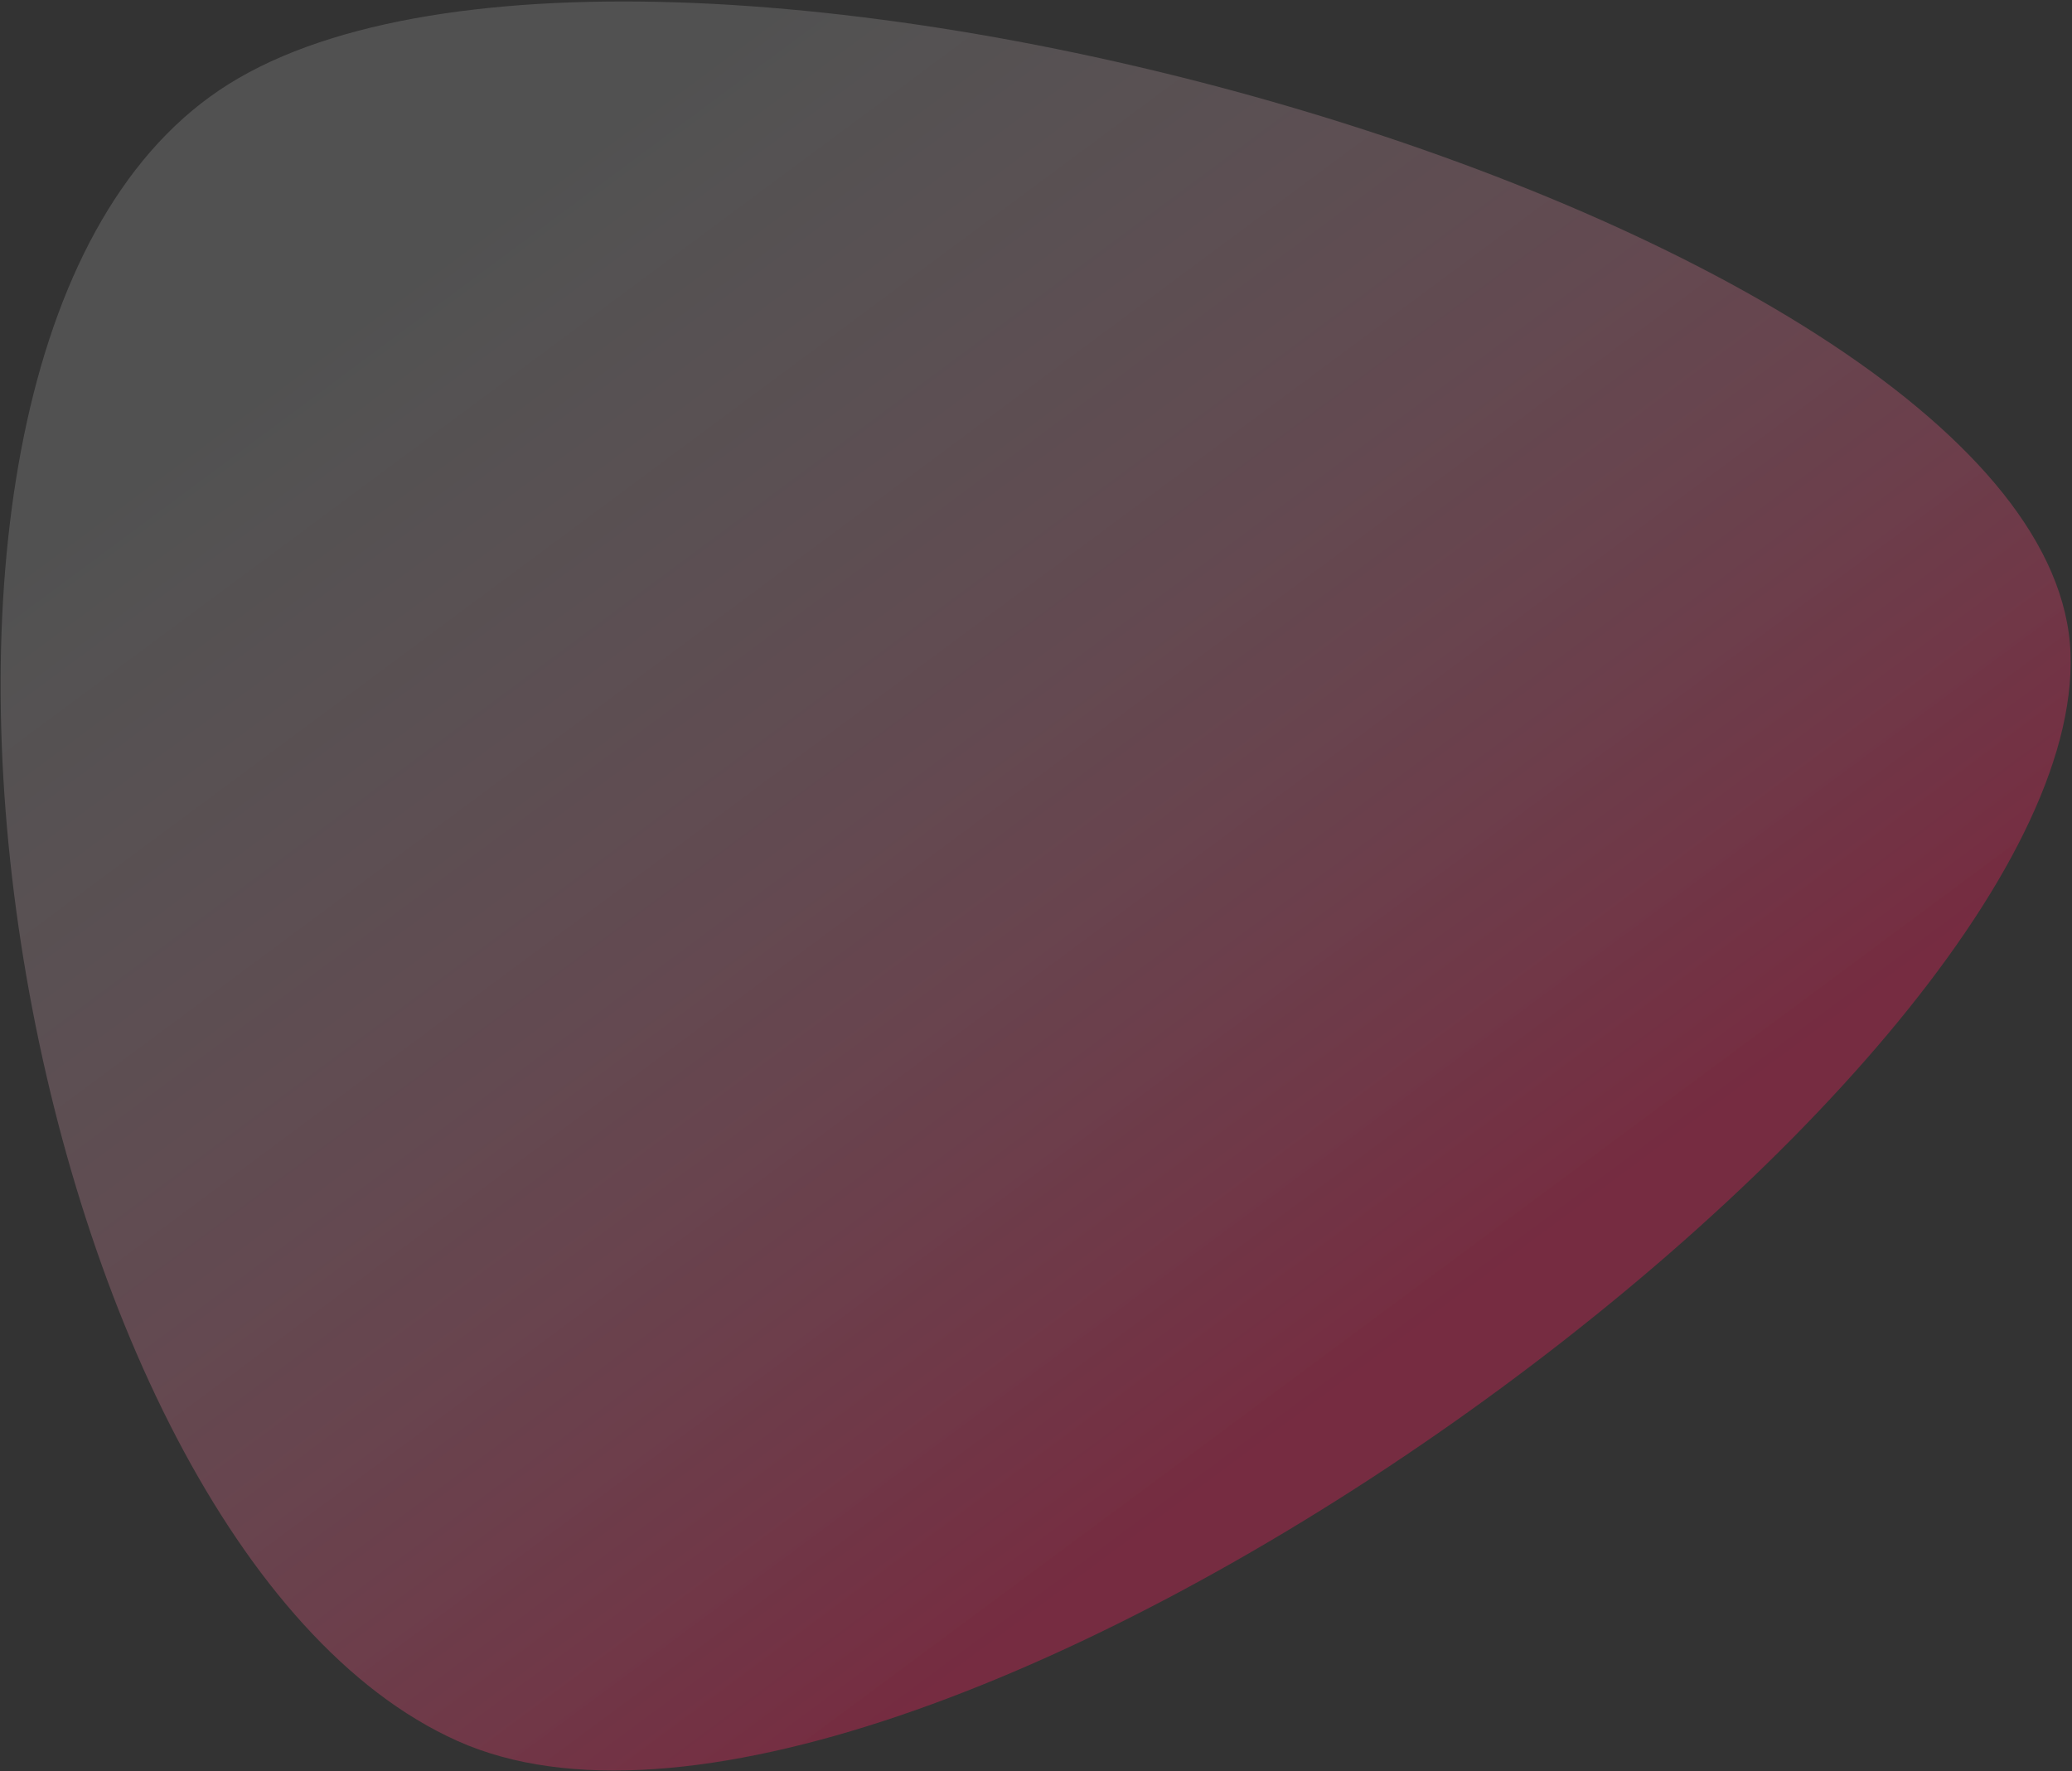 <?xml version="1.0" encoding="UTF-8"?>
<svg width="861px" height="736px" viewBox="0 0 861 736" version="1.1" xmlns="http://www.w3.org/2000/svg" xmlns:xlink="http://www.w3.org/1999/xlink">
    <rect x="0" y="0" width="861" height="736" fill="#333333" stroke="none"/>
    <!-- Generator: Sketch 56.2 (81672) - https://sketch.com -->
    <title>Triangle</title>
    <desc>Created with Sketch.</desc>
    <defs>
        <linearGradient x1="26.813%" y1="90.949%" x2="21.872%" y2="14.518%" id="linearGradient-1">
            <stop stop-color="#FF1E5D" stop-opacity="0.328" offset="0%"></stop>
            <stop stop-color="#FFFFFF" stop-opacity="0.15" offset="100%"></stop>
        </linearGradient>
    </defs>
    <g id="HC-UI-Templates" stroke="none" stroke-width="1" fill="none" fill-rule="evenodd">
        <g id="HC---Home-03-B" transform="translate(-325, -2304)" fill="url(#linearGradient-1)">
            <g id="Group-11" transform="translate(125, 2049.39)">
                <path d="M483.438,175 C685.544,175 1085.722,645.821 990.3,799.134 C894.879,952.448 288.562,970.544 181.877,799.134 C75.193,627.724 281.332,175 483.438,175 Z" id="Triangle" transform="translate(578.771, 548) rotate(-34) translate(-578.771, -548) "></path>
            </g>
        </g>
    </g>
</svg>